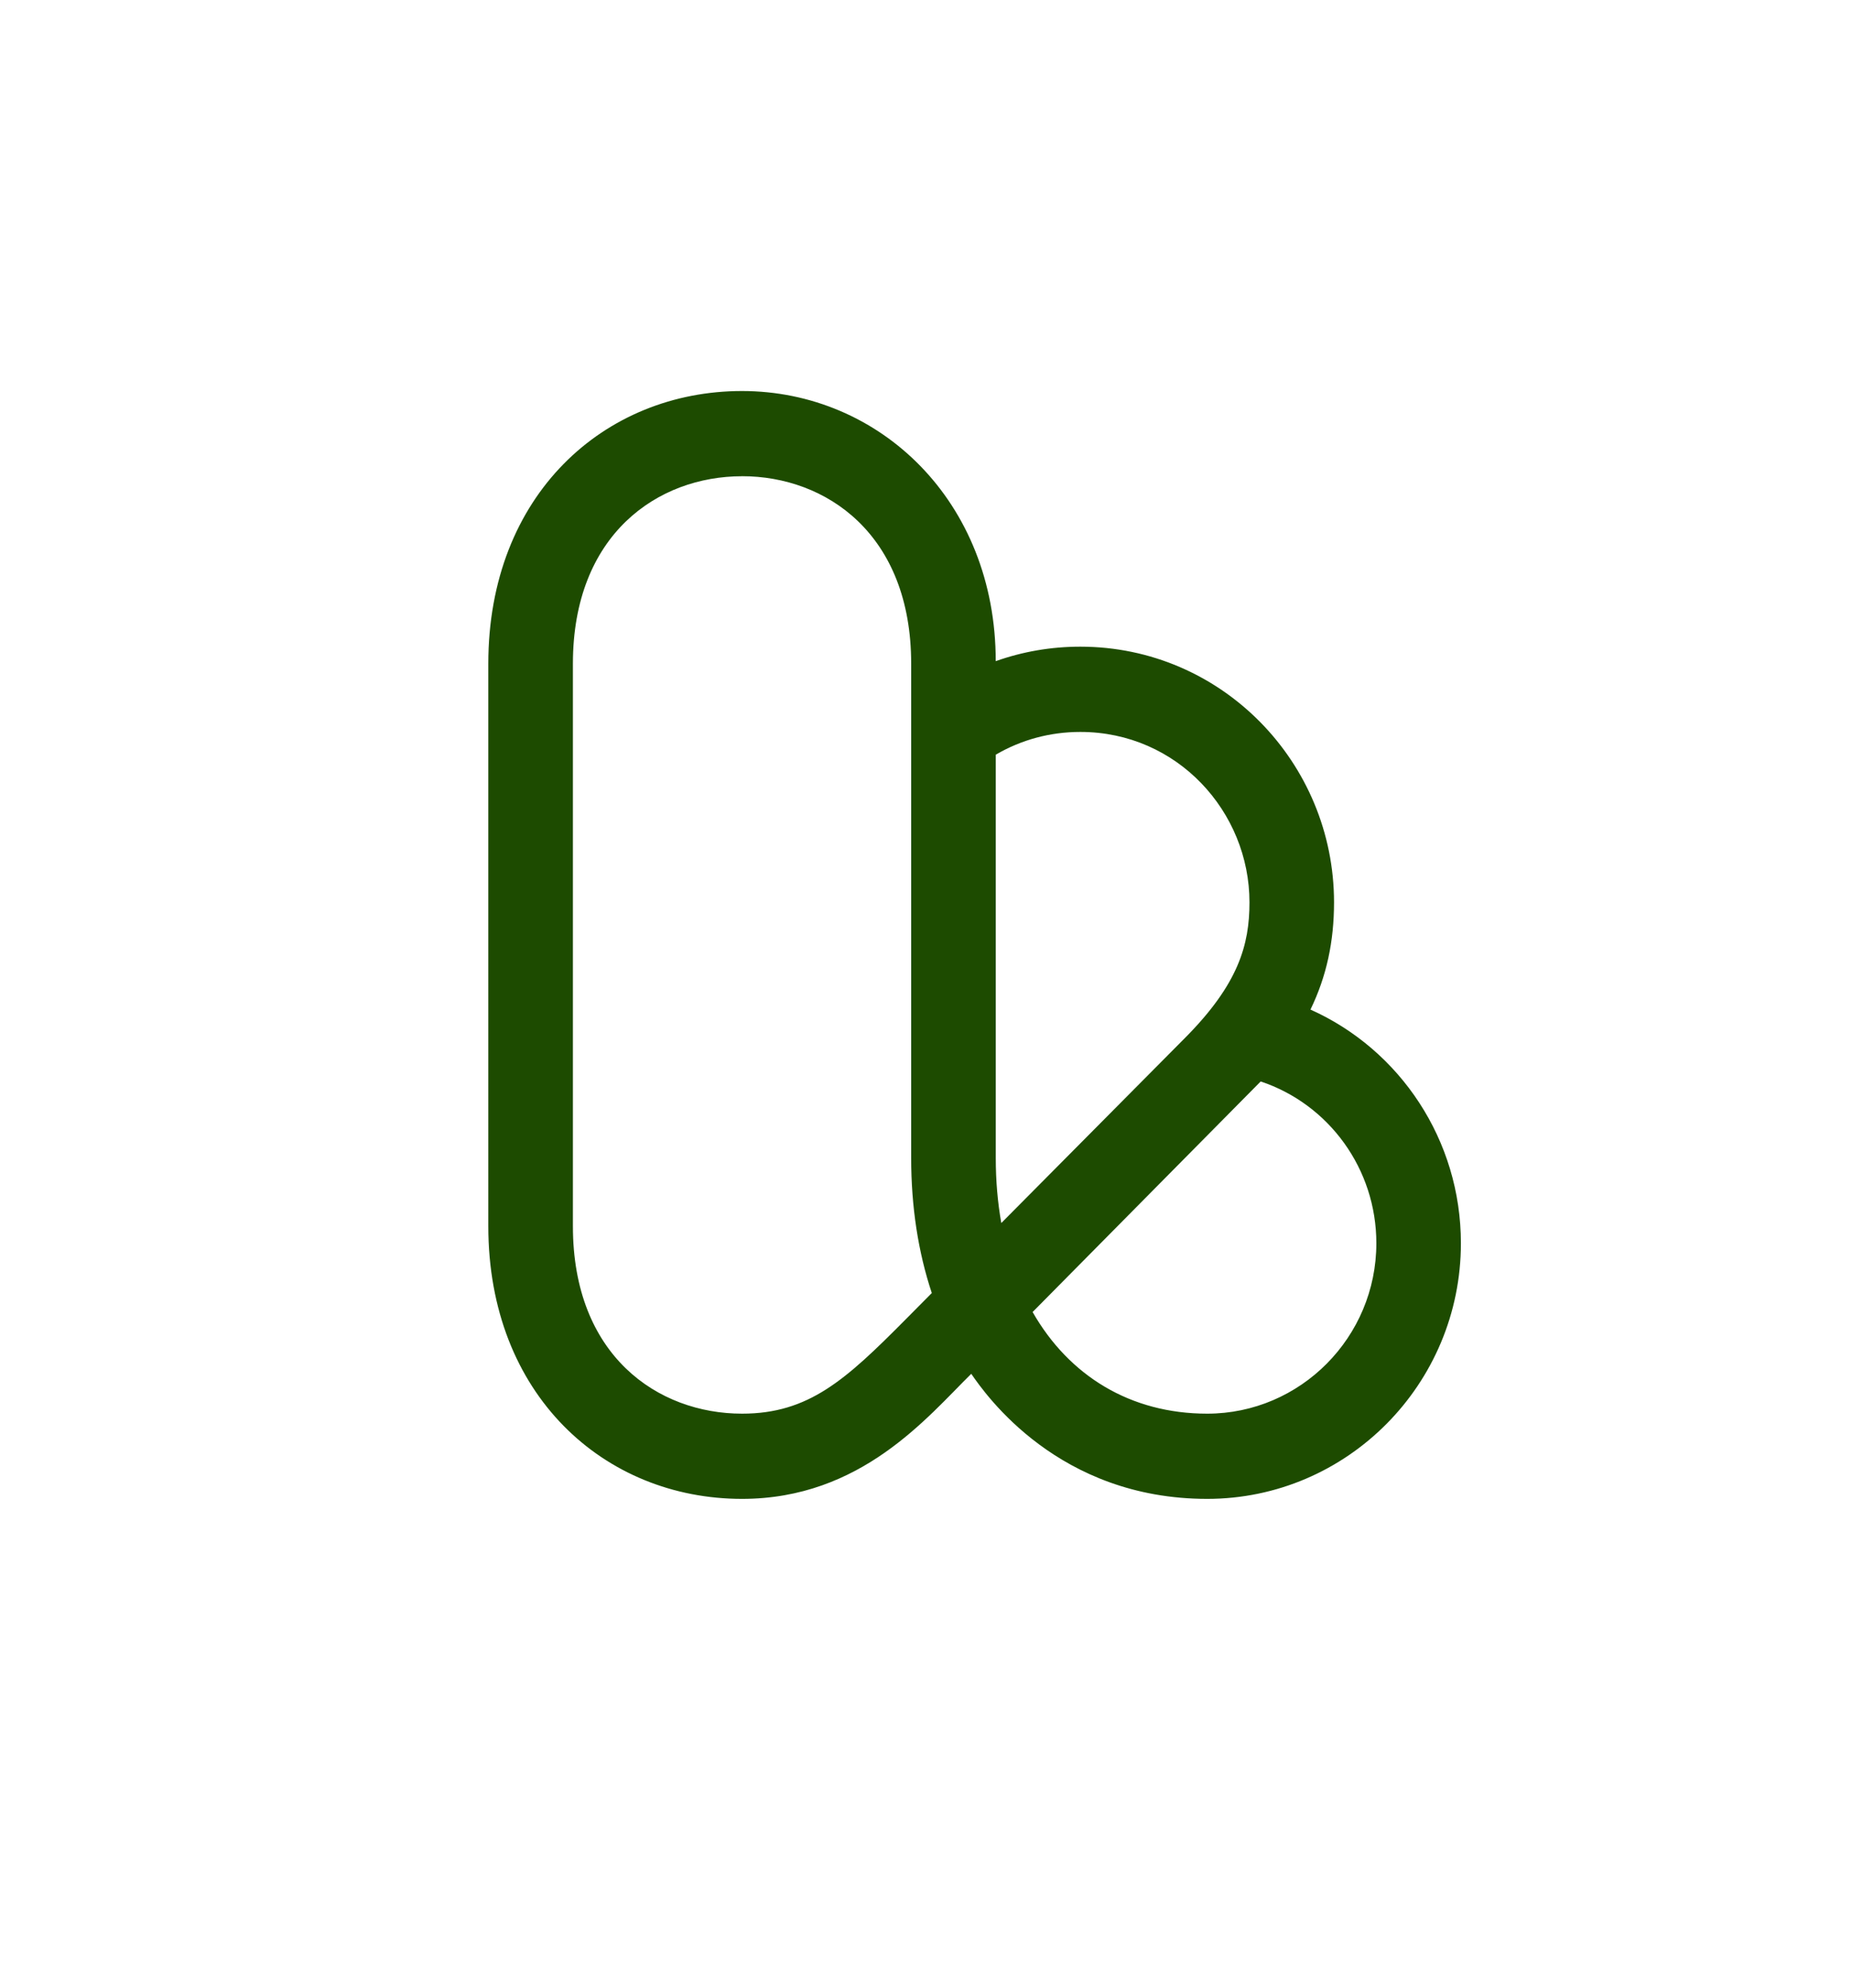 <svg xmlns="http://www.w3.org/2000/svg" width="452" height="485" fill="none"><path fill="#1D4B00" d="M294.629 365.737c-36.25 0-53.984-25.291-57.585-30.517-10.7 10.527-26.852 30.517-55.947 30.517-33.598 0-61.92-25.384-61.92-66.541V161.953c0-41.25 28.369-66.54 61.92-66.54 33.552 0 61.921 26.861 61.921 65.914 6.55-2.328 13.5-3.534 20.646-3.534 34.566 0 61.92 28.329 61.92 62.38 0 9.546-1.805 18.036-5.75 26.17 21.921 9.817 36.715 31.91 36.715 57.013 0 34.398-27.783 62.381-61.92 62.381Zm-42.614-45.598c8.904 15.586 23.893 24.804 42.614 24.804 22.758 0 41.283-18.661 41.283-41.587 0-18.138-11.575-33.92-28.229-39.473l-55.668 56.265v-.009Zm-70.909-203.933c-20.544 0-41.283 14.146-41.283 45.747v137.243c0 31.602 20.73 45.747 41.283 45.747 16.311 0 25.327-8.293 39.87-22.943l6.438-6.489c-3.321-9.976-5.033-21.046-5.033-32.957v-120.61c0-31.601-20.731-45.747-41.284-45.747l.009.009Zm61.921 67.934v98.423c0 5.572.465 10.874 1.349 15.866l44.866-45.196c13.035-13.126 15.705-22.71 15.705-33.05 0-22.093-17.622-41.587-41.283-41.587-7.36 0-14.403 1.907-20.637 5.553v-.009Z"/></svg>